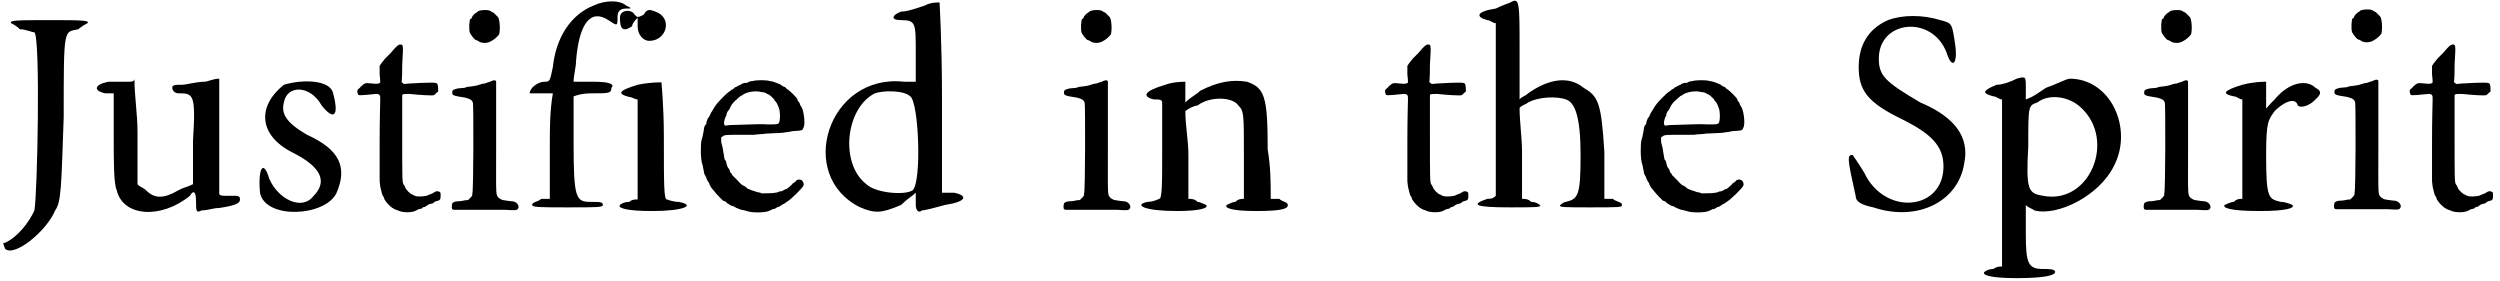 <?xml version='1.0' encoding='utf-8'?>
<svg xmlns="http://www.w3.org/2000/svg" xmlns:xlink="http://www.w3.org/1999/xlink" width="409px" height="46px" viewBox="0 0 4090 461" version="1.1">
<defs>
<path id="gl7948" d="M 14 9 C 14 9 24 14 28 19 C 38 19 48 24 52 24 C 62 33 57 288 52 316 C 43 336 24 360 4 369 C 0 369 0 369 4 379 C 19 393 72 350 86 316 C 96 302 96 278 100 163 C 100 14 100 24 124 19 C 129 14 139 9 139 9 C 144 4 124 4 76 4 C 28 4 9 4 14 9 z" fill="black"/><!-- width=148 height=388 -->
<path id="gl7949" d="M 24 9 C 0 14 0 24 19 28 C 24 28 28 28 33 28 C 33 52 33 76 33 100 C 33 139 33 177 38 187 C 48 230 110 235 158 196 C 163 187 168 187 168 206 C 168 220 168 225 177 220 C 187 220 196 216 206 216 C 240 211 240 206 240 201 C 240 196 235 196 230 196 C 230 196 220 196 216 196 C 211 196 206 196 206 192 C 206 163 206 129 206 100 C 206 67 206 38 206 4 C 196 4 187 9 182 9 C 168 9 153 14 144 14 C 134 14 129 14 129 19 C 129 24 134 28 139 28 C 163 28 168 28 163 105 C 163 129 163 153 163 177 C 153 182 148 182 139 187 C 115 201 100 201 86 187 C 81 182 76 182 72 177 C 72 148 72 120 72 91 C 72 62 67 33 67 4 C 67 9 62 9 57 9 C 48 9 33 9 24 9 z" fill="black"/><!-- width=249 height=230 -->
<path id="gl7950" d="M 43 9 C 0 43 0 91 57 120 C 105 144 115 168 91 192 C 72 216 33 196 19 163 C 9 129 0 148 4 187 C 14 230 110 225 129 187 C 148 144 134 115 81 91 C 48 72 38 57 43 38 C 48 9 86 9 105 43 C 124 67 134 62 124 24 C 120 0 72 0 43 9 z" fill="black"/><!-- width=148 height=225 -->
<path id="gl8192" d="M 87 1 C 84 2 82 3 72 15 C 69 18 65 22 63 24 C 58 30 55 34 54 36 C 54 37 54 43 54 50 C 55 57 55 62 55 63 C 54 65 51 66 43 65 C 30 64 31 63 23 70 C 22 72 20 73 19 74 C 17 76 17 77 18 81 C 19 85 18 85 48 82 C 51 82 52 82 54 84 C 55 86 55 86 55 91 C 55 93 54 124 54 160 C 54 181 54 203 54 224 C 54 228 55 231 55 234 C 58 246 58 248 60 250 C 61 251 61 253 62 255 C 64 259 72 268 77 270 C 78 271 81 272 84 273 C 91 277 108 277 114 273 C 115 273 117 271 118 271 C 120 271 121 270 123 270 C 124 268 127 267 129 267 C 129 267 131 265 133 264 C 135 263 137 262 139 262 C 140 262 142 261 143 260 C 145 258 146 258 150 257 C 153 256 154 255 154 249 C 154 245 154 244 153 243 C 150 241 147 241 144 243 C 142 244 140 246 138 246 C 136 247 133 248 131 249 C 126 250 115 251 112 249 C 111 249 109 248 108 247 C 105 247 96 238 96 235 C 95 233 94 231 93 230 C 91 226 91 220 91 151 C 91 129 91 106 91 84 C 91 84 91 83 92 83 C 93 82 94 82 103 82 C 122 84 141 85 143 84 C 145 83 148 79 150 78 C 150 75 150 66 148 65 C 147 63 136 63 101 65 C 94 66 93 66 92 64 C 91 64 91 63 90 63 C 91 54 91 43 91 34 C 93 0 93 1 87 1 z" fill="black"/><!-- width=161 height=289 -->
<path id="gl8193" d="M 60 2 C 59 2 57 3 56 3 C 55 4 54 5 52 6 C 50 7 46 11 45 14 C 45 15 44 16 43 16 C 41 16 40 34 42 39 C 45 44 50 51 53 51 C 54 51 55 52 57 53 C 59 55 66 56 70 55 C 77 54 87 46 90 41 C 92 33 91 17 88 13 C 88 13 87 12 85 10 C 84 9 82 7 81 6 C 79 5 77 4 77 4 C 74 1 66 1 60 2 M 80 117 C 79 117 77 118 75 119 C 72 120 68 121 66 122 C 63 122 60 123 57 124 C 52 126 48 126 42 127 C 39 127 35 128 33 129 C 30 129 25 130 22 130 C 15 132 13 132 13 137 C 13 141 14 142 34 145 C 42 147 46 149 47 154 C 48 159 48 297 46 302 C 46 306 46 306 42 310 C 40 312 39 313 39 313 C 39 313 35 313 31 314 C 27 315 23 315 22 315 C 18 315 13 317 13 319 C 12 322 12 326 13 328 C 14 328 15 329 15 329 C 27 329 38 329 49 329 C 69 329 91 329 100 329 C 117 330 119 330 121 327 C 124 322 118 315 111 315 C 109 315 102 314 96 313 C 95 313 93 312 90 310 C 84 304 85 310 85 231 C 85 193 85 154 85 141 C 85 121 85 120 85 118 C 84 117 82 116 80 117 z" fill="black"/><!-- width=130 height=388 -->
<path id="gl8194" d="M 105 9 C 67 24 43 62 38 110 C 33 134 33 134 24 134 C 14 134 0 144 0 153 C 0 153 9 153 19 153 C 24 153 28 153 38 153 C 33 182 33 211 33 240 C 33 268 33 297 33 326 C 28 326 24 326 19 326 C 14 331 4 331 4 336 C 4 340 19 340 62 340 C 110 340 120 340 120 336 C 120 331 115 331 100 331 C 76 331 72 326 72 235 C 72 211 72 182 72 158 C 86 153 96 153 105 153 C 129 153 134 153 134 144 C 139 139 134 134 105 134 C 96 134 81 134 72 134 C 72 124 76 110 76 100 C 81 38 100 14 129 33 C 144 43 144 43 144 28 C 144 19 148 14 158 14 C 168 14 168 14 158 9 C 148 0 124 0 105 9 z" fill="black"/><!-- width=172 height=350 -->
<path id="gl8195" d="M 4 14 C 4 33 9 38 24 28 C 24 24 28 19 33 14 C 33 19 33 24 33 28 C 33 43 43 52 52 52 C 81 52 91 14 62 4 C 52 0 48 0 43 9 C 33 14 33 14 28 9 C 24 0 4 0 4 14 M 33 124 C 0 134 0 139 19 144 C 24 144 28 148 33 148 C 33 177 33 201 33 230 C 33 259 33 283 33 312 C 28 312 24 312 19 316 C 9 316 4 321 4 321 C 0 326 14 331 57 331 C 110 331 129 321 100 316 C 91 316 81 312 81 312 C 76 312 76 288 76 211 C 76 158 72 120 72 120 C 67 120 52 120 33 124 z" fill="black"/><!-- width=120 height=336 -->
<path id="gl8196" d="M 112 6 C 109 6 106 7 105 8 C 104 9 101 9 99 9 C 97 10 94 10 93 12 C 92 12 90 13 88 14 C 87 15 85 16 84 16 C 83 17 81 18 81 19 C 79 19 77 21 76 22 C 75 23 73 24 73 24 C 72 24 57 39 54 43 C 52 46 50 48 48 52 C 44 58 43 60 42 63 C 41 64 40 67 39 67 C 39 69 37 71 37 73 C 37 75 36 78 34 79 C 34 81 33 82 33 82 C 33 85 30 100 29 102 C 27 107 27 135 30 142 C 31 144 31 148 32 151 C 33 156 33 159 35 161 C 36 163 37 165 37 166 C 37 166 38 168 39 170 C 40 171 42 174 42 176 C 43 177 44 180 45 181 C 52 189 53 191 55 193 C 56 193 57 195 57 195 C 60 198 64 202 64 202 C 65 202 67 203 69 204 C 70 206 72 207 72 207 C 73 207 74 208 75 209 C 77 210 79 211 81 211 C 82 212 85 213 86 214 C 87 214 91 216 94 217 C 97 217 102 219 103 219 C 110 222 132 222 139 219 C 141 218 144 217 145 216 C 147 216 150 215 151 214 C 152 213 154 212 156 212 C 157 211 159 210 159 210 C 160 209 162 208 164 207 C 165 207 167 205 167 205 C 168 204 169 204 170 203 C 175 200 195 181 196 177 C 197 174 195 169 192 168 C 189 167 187 167 184 169 C 183 171 181 172 178 174 C 177 176 174 178 172 180 C 171 181 168 183 168 183 C 166 183 165 184 163 185 C 162 186 159 187 156 187 C 153 189 150 189 149 189 C 147 190 131 190 127 190 C 126 189 122 188 120 188 C 118 187 114 186 111 185 C 109 184 106 183 106 183 C 105 183 104 182 103 181 C 102 180 100 179 99 178 C 96 177 94 176 88 169 C 82 163 81 162 79 160 C 79 159 78 157 77 157 C 76 156 75 154 75 152 C 74 151 73 148 72 148 C 72 147 70 144 70 142 C 69 139 69 136 67 135 C 66 133 66 130 65 125 C 64 121 64 116 63 114 C 63 112 61 108 61 105 C 61 102 61 100 61 99 C 61 98 62 97 63 97 C 64 96 66 95 66 95 C 69 94 81 94 87 94 C 94 94 103 94 115 94 C 120 93 130 93 135 92 C 157 91 162 91 166 90 C 168 90 174 89 178 88 C 195 87 194 87 196 82 C 199 77 197 57 193 49 C 192 48 191 46 190 44 C 190 43 189 40 187 39 C 186 37 186 36 186 36 C 186 34 173 21 169 19 C 168 18 167 18 167 17 C 166 16 165 15 163 15 C 161 13 159 13 159 12 C 157 11 146 6 141 6 C 136 4 118 4 112 6 M 127 24 C 131 24 133 25 135 26 C 136 27 138 28 139 28 C 141 29 146 34 148 36 C 148 37 149 39 150 39 C 152 41 157 51 157 57 C 158 64 157 71 156 74 C 154 77 152 77 137 77 C 126 76 115 77 77 78 C 73 78 70 79 67 79 C 67 78 67 78 66 77 C 65 75 66 70 68 65 C 69 64 70 61 70 59 C 71 57 72 55 72 55 C 73 55 74 52 75 51 C 77 46 79 43 84 38 C 87 36 89 33 91 32 C 92 31 93 30 94 30 C 94 30 96 29 97 28 C 103 24 117 21 127 24 z" fill="black"/><!-- width=207 height=228 -->
<path id="gl8197" d="M 168 9 C 153 14 139 19 129 19 C 115 24 110 33 129 33 C 153 33 153 38 153 86 C 153 105 153 120 153 134 C 148 134 139 134 134 134 C 9 120 -44 288 62 340 C 86 350 96 350 129 336 C 139 326 148 321 153 316 C 153 321 153 331 153 336 C 153 345 158 350 163 345 C 168 345 187 340 201 336 C 235 331 240 321 216 316 C 211 316 201 316 196 316 C 196 264 196 211 196 158 C 196 72 192 4 192 4 C 187 4 177 4 168 9 M 144 158 C 158 168 163 297 148 312 C 134 321 86 316 72 302 C 28 268 38 177 86 153 C 100 148 134 148 144 158 z" fill="black"/><!-- width=240 height=355 -->
<path id="gl8193" d="M 60 2 C 59 2 57 3 56 3 C 55 4 54 5 52 6 C 50 7 46 11 45 14 C 45 15 44 16 43 16 C 41 16 40 34 42 39 C 45 44 50 51 53 51 C 54 51 55 52 57 53 C 59 55 66 56 70 55 C 77 54 87 46 90 41 C 92 33 91 17 88 13 C 88 13 87 12 85 10 C 84 9 82 7 81 6 C 79 5 77 4 77 4 C 74 1 66 1 60 2 M 80 117 C 79 117 77 118 75 119 C 72 120 68 121 66 122 C 63 122 60 123 57 124 C 52 126 48 126 42 127 C 39 127 35 128 33 129 C 30 129 25 130 22 130 C 15 132 13 132 13 137 C 13 141 14 142 34 145 C 42 147 46 149 47 154 C 48 159 48 297 46 302 C 46 306 46 306 42 310 C 40 312 39 313 39 313 C 39 313 35 313 31 314 C 27 315 23 315 22 315 C 18 315 13 317 13 319 C 12 322 12 326 13 328 C 14 328 15 329 15 329 C 27 329 38 329 49 329 C 69 329 91 329 100 329 C 117 330 119 330 121 327 C 124 322 118 315 111 315 C 109 315 102 314 96 313 C 95 313 93 312 90 310 C 84 304 85 310 85 231 C 85 193 85 154 85 141 C 85 121 85 120 85 118 C 84 117 82 116 80 117 z" fill="black"/><!-- width=130 height=388 -->
<path id="gl8198" d="M 43 9 C 9 19 4 28 24 33 C 33 33 38 33 38 38 C 38 62 38 91 38 115 C 38 172 38 196 33 196 C 33 196 24 201 14 201 C -10 206 9 216 62 216 C 100 216 115 211 110 206 C 110 206 100 201 96 201 C 91 196 86 196 81 196 C 81 172 81 148 81 124 C 81 100 76 76 76 52 C 81 48 91 43 96 43 C 115 28 153 28 163 43 C 172 52 172 57 172 124 C 172 148 172 172 172 196 C 168 196 163 196 158 201 C 153 201 144 206 144 206 C 139 211 153 216 192 216 C 240 216 244 211 244 206 C 244 201 235 201 230 196 C 225 196 220 196 216 196 C 216 172 216 144 211 115 C 211 28 206 14 177 4 C 153 0 129 4 100 19 C 96 24 86 28 76 38 C 76 28 76 24 76 19 C 76 9 76 0 76 4 C 72 4 57 4 43 9 z" fill="black"/><!-- width=254 height=220 -->
<path id="gl8192" d="M 87 1 C 84 2 82 3 72 15 C 69 18 65 22 63 24 C 58 30 55 34 54 36 C 54 37 54 43 54 50 C 55 57 55 62 55 63 C 54 65 51 66 43 65 C 30 64 31 63 23 70 C 22 72 20 73 19 74 C 17 76 17 77 18 81 C 19 85 18 85 48 82 C 51 82 52 82 54 84 C 55 86 55 86 55 91 C 55 93 54 124 54 160 C 54 181 54 203 54 224 C 54 228 55 231 55 234 C 58 246 58 248 60 250 C 61 251 61 253 62 255 C 64 259 72 268 77 270 C 78 271 81 272 84 273 C 91 277 108 277 114 273 C 115 273 117 271 118 271 C 120 271 121 270 123 270 C 124 268 127 267 129 267 C 129 267 131 265 133 264 C 135 263 137 262 139 262 C 140 262 142 261 143 260 C 145 258 146 258 150 257 C 153 256 154 255 154 249 C 154 245 154 244 153 243 C 150 241 147 241 144 243 C 142 244 140 246 138 246 C 136 247 133 248 131 249 C 126 250 115 251 112 249 C 111 249 109 248 108 247 C 105 247 96 238 96 235 C 95 233 94 231 93 230 C 91 226 91 220 91 151 C 91 129 91 106 91 84 C 91 84 91 83 92 83 C 93 82 94 82 103 82 C 122 84 141 85 143 84 C 145 83 148 79 150 78 C 150 75 150 66 148 65 C 147 63 136 63 101 65 C 94 66 93 66 92 64 C 91 64 91 63 90 63 C 91 54 91 43 91 34 C 93 0 93 1 87 1 z" fill="black"/><!-- width=161 height=289 -->
<path id="gl8199" d="M 57 4 C 57 4 43 9 33 14 C 0 19 0 28 19 33 C 24 33 28 38 33 38 C 33 86 33 134 33 182 C 33 230 33 273 33 321 C 28 326 24 326 19 326 C -10 336 0 340 57 340 C 96 340 110 340 105 336 C 105 336 100 331 91 331 C 86 326 81 326 76 326 C 76 302 76 278 76 249 C 76 225 72 201 72 177 C 76 172 81 172 86 168 C 105 158 134 158 148 163 C 163 168 172 192 172 254 C 172 321 168 326 148 331 C 144 331 139 336 139 336 C 134 340 148 340 187 340 C 235 340 240 340 240 336 C 240 331 230 331 225 326 C 220 326 216 326 211 326 C 211 302 211 273 211 249 C 206 168 201 158 177 144 C 153 124 120 129 86 153 C 81 158 76 158 72 163 C 72 134 72 110 72 81 C 72 4 72 -5 57 4 z" fill="black"/><!-- width=249 height=350 -->
<path id="gl8196" d="M 112 6 C 109 6 106 7 105 8 C 104 9 101 9 99 9 C 97 10 94 10 93 12 C 92 12 90 13 88 14 C 87 15 85 16 84 16 C 83 17 81 18 81 19 C 79 19 77 21 76 22 C 75 23 73 24 73 24 C 72 24 57 39 54 43 C 52 46 50 48 48 52 C 44 58 43 60 42 63 C 41 64 40 67 39 67 C 39 69 37 71 37 73 C 37 75 36 78 34 79 C 34 81 33 82 33 82 C 33 85 30 100 29 102 C 27 107 27 135 30 142 C 31 144 31 148 32 151 C 33 156 33 159 35 161 C 36 163 37 165 37 166 C 37 166 38 168 39 170 C 40 171 42 174 42 176 C 43 177 44 180 45 181 C 52 189 53 191 55 193 C 56 193 57 195 57 195 C 60 198 64 202 64 202 C 65 202 67 203 69 204 C 70 206 72 207 72 207 C 73 207 74 208 75 209 C 77 210 79 211 81 211 C 82 212 85 213 86 214 C 87 214 91 216 94 217 C 97 217 102 219 103 219 C 110 222 132 222 139 219 C 141 218 144 217 145 216 C 147 216 150 215 151 214 C 152 213 154 212 156 212 C 157 211 159 210 159 210 C 160 209 162 208 164 207 C 165 207 167 205 167 205 C 168 204 169 204 170 203 C 175 200 195 181 196 177 C 197 174 195 169 192 168 C 189 167 187 167 184 169 C 183 171 181 172 178 174 C 177 176 174 178 172 180 C 171 181 168 183 168 183 C 166 183 165 184 163 185 C 162 186 159 187 156 187 C 153 189 150 189 149 189 C 147 190 131 190 127 190 C 126 189 122 188 120 188 C 118 187 114 186 111 185 C 109 184 106 183 106 183 C 105 183 104 182 103 181 C 102 180 100 179 99 178 C 96 177 94 176 88 169 C 82 163 81 162 79 160 C 79 159 78 157 77 157 C 76 156 75 154 75 152 C 74 151 73 148 72 148 C 72 147 70 144 70 142 C 69 139 69 136 67 135 C 66 133 66 130 65 125 C 64 121 64 116 63 114 C 63 112 61 108 61 105 C 61 102 61 100 61 99 C 61 98 62 97 63 97 C 64 96 66 95 66 95 C 69 94 81 94 87 94 C 94 94 103 94 115 94 C 120 93 130 93 135 92 C 157 91 162 91 166 90 C 168 90 174 89 178 88 C 195 87 194 87 196 82 C 199 77 197 57 193 49 C 192 48 191 46 190 44 C 190 43 189 40 187 39 C 186 37 186 36 186 36 C 186 34 173 21 169 19 C 168 18 167 18 167 17 C 166 16 165 15 163 15 C 161 13 159 13 159 12 C 157 11 146 6 141 6 C 136 4 118 4 112 6 M 127 24 C 131 24 133 25 135 26 C 136 27 138 28 139 28 C 141 29 146 34 148 36 C 148 37 149 39 150 39 C 152 41 157 51 157 57 C 158 64 157 71 156 74 C 154 77 152 77 137 77 C 126 76 115 77 77 78 C 73 78 70 79 67 79 C 67 78 67 78 66 77 C 65 75 66 70 68 65 C 69 64 70 61 70 59 C 71 57 72 55 72 55 C 73 55 74 52 75 51 C 77 46 79 43 84 38 C 87 36 89 33 91 32 C 92 31 93 30 94 30 C 94 30 96 29 97 28 C 103 24 117 21 127 24 z" fill="black"/><!-- width=207 height=228 -->
<path id="gl8200" d="M 67 9 C 33 24 19 52 19 86 C 19 124 33 144 91 172 C 139 196 158 216 158 249 C 158 321 62 331 28 259 C 19 244 9 230 9 230 C 0 230 0 235 14 297 C 14 307 24 312 43 316 C 115 340 182 307 192 244 C 201 201 177 168 120 144 C 62 110 52 100 52 72 C 52 9 139 0 163 62 C 172 91 182 81 177 48 C 172 14 172 14 153 9 C 124 0 91 0 67 9 z" fill="black"/><!-- width=201 height=331 -->
<path id="gl8201" d="M 57 4 C 48 9 33 14 24 14 C 0 24 0 28 19 33 C 24 33 28 38 33 38 C 33 86 33 129 33 177 C 33 220 33 268 33 312 C 28 312 24 312 19 316 C 9 316 4 321 4 321 C 0 326 14 331 57 331 C 105 331 120 326 120 321 C 120 316 110 316 100 316 C 76 316 72 307 72 259 C 72 244 72 230 72 211 C 76 216 81 216 86 220 C 124 230 192 196 216 148 C 249 86 211 4 144 4 C 139 4 120 14 105 19 C 91 28 86 33 72 38 C 72 28 72 24 72 19 C 72 0 72 0 57 4 M 163 52 C 220 105 177 211 100 196 C 76 192 72 187 76 115 C 76 48 76 48 91 43 C 110 28 144 33 163 52 z" fill="black"/><!-- width=235 height=336 -->
<path id="gl8193" d="M 60 2 C 59 2 57 3 56 3 C 55 4 54 5 52 6 C 50 7 46 11 45 14 C 45 15 44 16 43 16 C 41 16 40 34 42 39 C 45 44 50 51 53 51 C 54 51 55 52 57 53 C 59 55 66 56 70 55 C 77 54 87 46 90 41 C 92 33 91 17 88 13 C 88 13 87 12 85 10 C 84 9 82 7 81 6 C 79 5 77 4 77 4 C 74 1 66 1 60 2 M 80 117 C 79 117 77 118 75 119 C 72 120 68 121 66 122 C 63 122 60 123 57 124 C 52 126 48 126 42 127 C 39 127 35 128 33 129 C 30 129 25 130 22 130 C 15 132 13 132 13 137 C 13 141 14 142 34 145 C 42 147 46 149 47 154 C 48 159 48 297 46 302 C 46 306 46 306 42 310 C 40 312 39 313 39 313 C 39 313 35 313 31 314 C 27 315 23 315 22 315 C 18 315 13 317 13 319 C 12 322 12 326 13 328 C 14 328 15 329 15 329 C 27 329 38 329 49 329 C 69 329 91 329 100 329 C 117 330 119 330 121 327 C 124 322 118 315 111 315 C 109 315 102 314 96 313 C 95 313 93 312 90 310 C 84 304 85 310 85 231 C 85 193 85 154 85 141 C 85 121 85 120 85 118 C 84 117 82 116 80 117 z" fill="black"/><!-- width=130 height=388 -->
<path id="gl8202" d="M 33 9 C 0 19 0 24 19 28 C 24 28 28 33 33 33 C 33 62 33 86 33 115 C 33 144 33 168 33 196 C 28 196 24 196 19 201 C 14 201 4 206 4 206 C 0 211 14 216 62 216 C 105 216 120 211 115 206 C 115 206 105 201 96 201 C 76 196 72 196 72 124 C 72 67 76 67 86 52 C 100 38 120 28 124 43 C 129 48 144 43 153 33 C 163 24 163 19 153 14 C 139 0 110 4 86 33 C 81 38 76 43 72 48 C 72 38 72 33 72 24 C 72 14 72 4 72 4 C 67 4 52 4 33 9 z" fill="black"/><!-- width=168 height=220 -->
<path id="gl8193" d="M 60 2 C 59 2 57 3 56 3 C 55 4 54 5 52 6 C 50 7 46 11 45 14 C 45 15 44 16 43 16 C 41 16 40 34 42 39 C 45 44 50 51 53 51 C 54 51 55 52 57 53 C 59 55 66 56 70 55 C 77 54 87 46 90 41 C 92 33 91 17 88 13 C 88 13 87 12 85 10 C 84 9 82 7 81 6 C 79 5 77 4 77 4 C 74 1 66 1 60 2 M 80 117 C 79 117 77 118 75 119 C 72 120 68 121 66 122 C 63 122 60 123 57 124 C 52 126 48 126 42 127 C 39 127 35 128 33 129 C 30 129 25 130 22 130 C 15 132 13 132 13 137 C 13 141 14 142 34 145 C 42 147 46 149 47 154 C 48 159 48 297 46 302 C 46 306 46 306 42 310 C 40 312 39 313 39 313 C 39 313 35 313 31 314 C 27 315 23 315 22 315 C 18 315 13 317 13 319 C 12 322 12 326 13 328 C 14 328 15 329 15 329 C 27 329 38 329 49 329 C 69 329 91 329 100 329 C 117 330 119 330 121 327 C 124 322 118 315 111 315 C 109 315 102 314 96 313 C 95 313 93 312 90 310 C 84 304 85 310 85 231 C 85 193 85 154 85 141 C 85 121 85 120 85 118 C 84 117 82 116 80 117 z" fill="black"/><!-- width=130 height=388 -->
<path id="gl8192" d="M 87 1 C 84 2 82 3 72 15 C 69 18 65 22 63 24 C 58 30 55 34 54 36 C 54 37 54 43 54 50 C 55 57 55 62 55 63 C 54 65 51 66 43 65 C 30 64 31 63 23 70 C 22 72 20 73 19 74 C 17 76 17 77 18 81 C 19 85 18 85 48 82 C 51 82 52 82 54 84 C 55 86 55 86 55 91 C 55 93 54 124 54 160 C 54 181 54 203 54 224 C 54 228 55 231 55 234 C 58 246 58 248 60 250 C 61 251 61 253 62 255 C 64 259 72 268 77 270 C 78 271 81 272 84 273 C 91 277 108 277 114 273 C 115 273 117 271 118 271 C 120 271 121 270 123 270 C 124 268 127 267 129 267 C 129 267 131 265 133 264 C 135 263 137 262 139 262 C 140 262 142 261 143 260 C 145 258 146 258 150 257 C 153 256 154 255 154 249 C 154 245 154 244 153 243 C 150 241 147 241 144 243 C 142 244 140 246 138 246 C 136 247 133 248 131 249 C 126 250 115 251 112 249 C 111 249 109 248 108 247 C 105 247 96 238 96 235 C 95 233 94 231 93 230 C 91 226 91 220 91 151 C 91 129 91 106 91 84 C 91 84 91 83 92 83 C 93 82 94 82 103 82 C 122 84 141 85 143 84 C 145 83 148 79 150 78 C 150 75 150 66 148 65 C 147 63 136 63 101 65 C 94 66 93 66 92 64 C 91 64 91 63 90 63 C 91 54 91 43 91 34 C 93 0 93 1 87 1 z" fill="black"/><!-- width=161 height=289 -->
</defs>
<use xlink:href="#gl7948" x="0" y="29"/>
<use xlink:href="#gl7949" x="149" y="125"/>
<use xlink:href="#gl7950" x="418" y="130"/>
<use xlink:href="#gl8192" x="564" y="72"/>
<use xlink:href="#gl8193" x="724" y="15"/>
<use xlink:href="#gl8194" x="864" y="0"/>
<use xlink:href="#gl8195" x="1008" y="15"/>
<use xlink:href="#gl8196" x="1117" y="127"/>
<use xlink:href="#gl8197" x="1344" y="0"/>
<use xlink:href="#gl8193" x="1727" y="15"/>
<use xlink:href="#gl8198" x="1863" y="130"/>
<use xlink:href="#gl8192" x="2249" y="72"/>
<use xlink:href="#gl8199" x="2415" y="0"/>
<use xlink:href="#gl8196" x="2658" y="127"/>
<use xlink:href="#gl8200" x="3024" y="24"/>
<use xlink:href="#gl8201" x="3245" y="125"/>
<use xlink:href="#gl8193" x="3498" y="15"/>
<use xlink:href="#gl8202" x="3639" y="130"/>
<use xlink:href="#gl8193" x="3810" y="14"/>
<use xlink:href="#gl8192" x="3929" y="72"/>
</svg>
